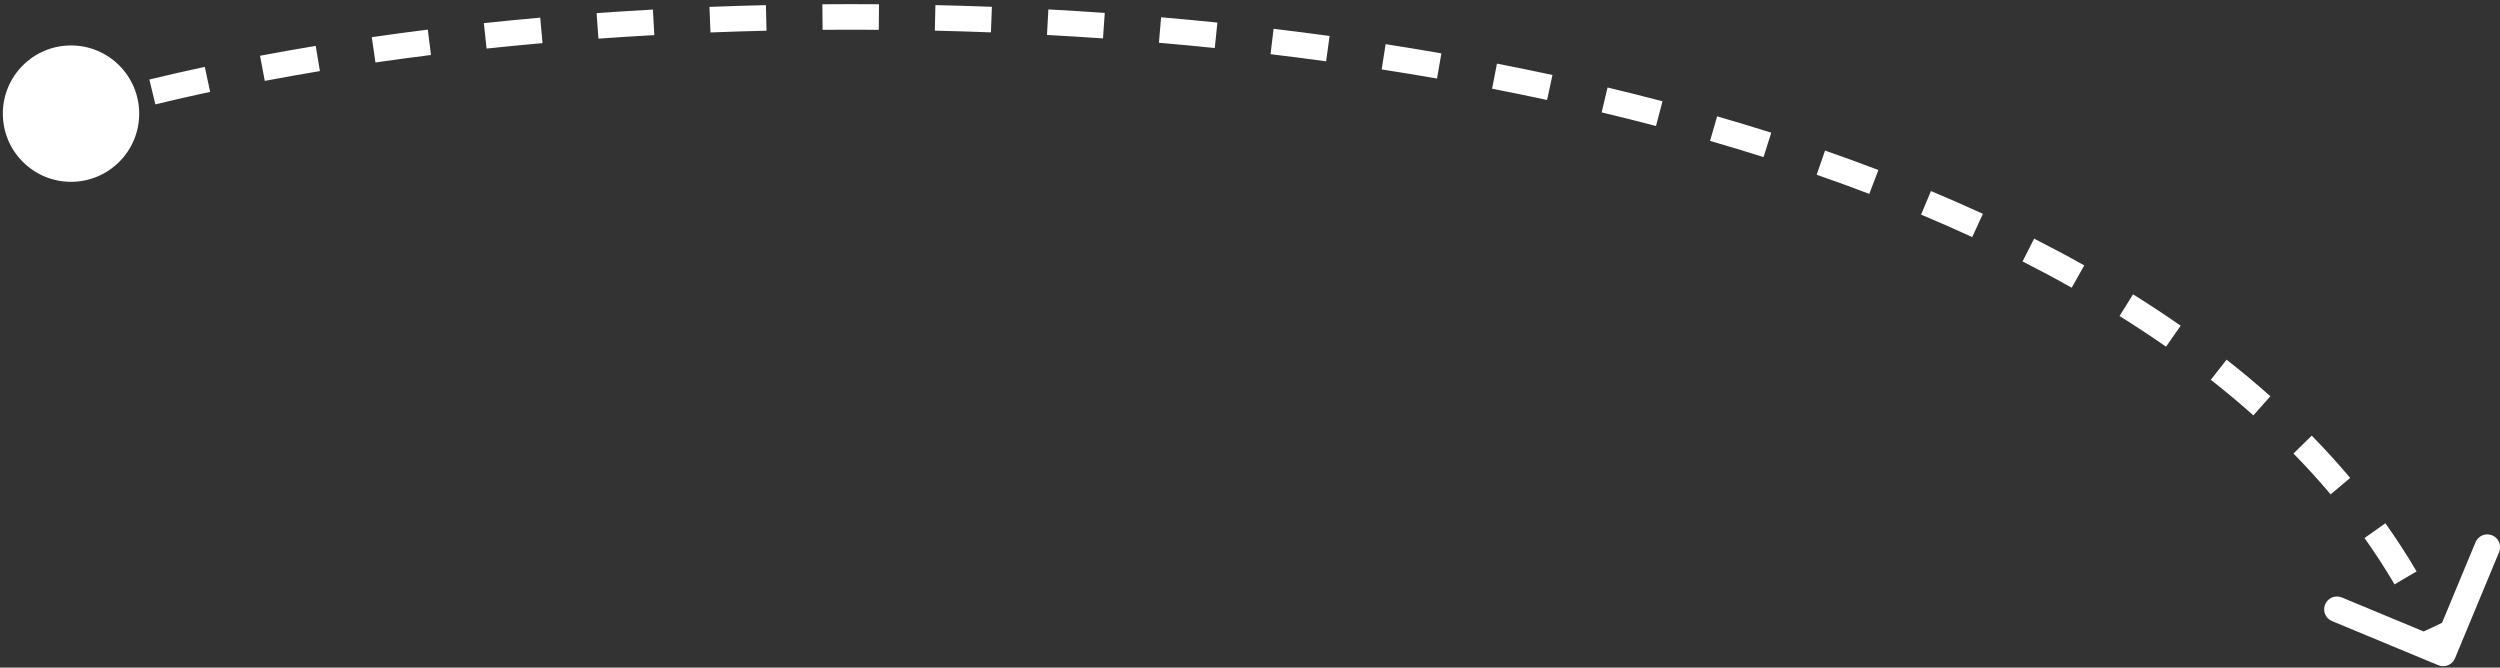 <svg xmlns="http://www.w3.org/2000/svg" width="176" height="47" viewBox="0 0 176 47" fill="none"><rect x="0" y="0" width="176" height="47" fill="#333333" stroke="none"/><g clip-path="url(#clip0_1256_6946)"><path d="M0.2 8C0.2 10.651 2.349 12.8 5 12.8C7.651 12.8 9.8 10.651 9.8 8C9.8 5.349 7.651 3.2 5 3.2C2.349 3.2 0.2 5.349 0.2 8ZM171.655 46.831C172.114 47.022 172.64 46.804 172.831 46.345L175.938 38.865C176.129 38.406 175.911 37.879 175.452 37.689C174.993 37.498 174.467 37.716 174.276 38.175L171.514 44.824L164.865 42.062C164.406 41.871 163.879 42.089 163.689 42.548C163.498 43.007 163.715 43.533 164.174 43.724L171.655 46.831ZM5.253 8.864C5.866 8.684 6.488 8.508 7.117 8.335L6.64 6.599C6.002 6.775 5.37 6.954 4.747 7.136L5.253 8.864ZM10.939 7.348C12.198 7.042 13.484 6.749 14.794 6.468L14.417 4.708C13.091 4.992 11.79 5.289 10.514 5.598L10.939 7.348ZM18.64 5.694C19.914 5.453 21.208 5.223 22.521 5.005L22.226 3.23C20.901 3.45 19.593 3.682 18.306 3.925L18.64 5.694ZM26.431 4.398C27.719 4.212 29.023 4.036 30.341 3.871L30.118 2.085C28.788 2.251 27.473 2.429 26.173 2.617L26.431 4.398ZM34.255 3.419C35.555 3.281 36.868 3.153 38.192 3.035L38.033 1.242C36.699 1.361 35.375 1.49 34.064 1.629L34.255 3.419ZM42.129 2.72C43.432 2.627 44.744 2.544 46.064 2.471L45.965 0.674C44.635 0.747 43.313 0.831 42.001 0.925L42.129 2.72ZM50.017 2.285C51.325 2.233 52.641 2.192 53.962 2.161L53.92 0.362C52.589 0.393 51.264 0.434 49.946 0.486L50.017 2.285ZM57.91 2.099C59.225 2.089 60.544 2.089 61.867 2.099L61.88 0.299C60.548 0.289 59.22 0.289 57.896 0.3L57.91 2.099ZM65.812 2.158C67.126 2.188 68.443 2.229 69.761 2.279L69.83 0.48C68.502 0.43 67.176 0.389 65.853 0.359L65.812 2.158ZM73.708 2.461C75.022 2.532 76.336 2.613 77.65 2.704L77.775 0.909C76.452 0.816 75.128 0.735 73.805 0.663L73.708 2.461ZM81.588 3.01C82.901 3.123 84.212 3.246 85.52 3.38L85.704 1.589C84.385 1.454 83.064 1.33 81.742 1.217L81.588 3.01ZM89.447 3.815C90.754 3.971 92.059 4.138 93.359 4.316L93.603 2.533C92.293 2.353 90.978 2.185 89.66 2.028L89.447 3.815ZM97.27 4.887C98.574 5.09 99.873 5.304 101.165 5.529L101.474 3.756C100.171 3.529 98.861 3.313 97.547 3.109L97.27 4.887ZM105.042 6.244C106.341 6.497 107.631 6.762 108.914 7.039L109.293 5.279C107.999 5 106.696 4.733 105.386 4.478L105.042 6.244ZM112.756 7.911C114.041 8.218 115.317 8.537 116.582 8.87L117.039 7.129C115.761 6.793 114.472 6.47 113.173 6.16L112.756 7.911ZM120.387 9.919C121.655 10.285 122.91 10.665 124.152 11.058L124.696 9.342C123.439 8.944 122.169 8.56 120.887 8.189L120.387 9.919ZM127.893 12.301C129.144 12.736 130.379 13.186 131.598 13.65L132.239 11.969C131.004 11.497 129.752 11.041 128.484 10.601L127.893 12.301ZM135.244 15.109C136.464 15.62 137.664 16.147 138.843 16.69L139.596 15.055C138.397 14.503 137.178 13.967 135.94 13.449L135.244 15.109ZM142.388 18.405C143.566 19.004 144.72 19.62 145.849 20.255L146.731 18.685C145.58 18.038 144.403 17.41 143.203 16.8L142.388 18.405ZM149.214 22.247C150.336 22.948 151.428 23.668 152.489 24.407L153.519 22.931C152.432 22.173 151.314 21.436 150.167 20.72L149.214 22.247ZM155.64 26.737C156.676 27.55 157.676 28.384 158.638 29.241L159.835 27.896C158.844 27.014 157.816 26.156 156.751 25.321L155.64 26.737ZM161.46 31.928C162.376 32.863 163.249 33.821 164.077 34.804L165.453 33.644C164.595 32.626 163.692 31.634 162.746 30.668L161.46 31.928ZM166.463 37.88C167.218 38.94 167.923 40.026 168.576 41.139L170.128 40.227C169.448 39.069 168.714 37.938 167.93 36.836L166.463 37.88ZM170.385 44.568C170.66 45.153 170.921 45.745 171.168 46.344L172.832 45.657C172.574 45.031 172.301 44.413 172.014 43.803L170.385 44.568Z" fill="white"></path></g><defs><clipPath id="clip0_1256_6946"><rect width="176" height="47" fill="white"></rect></clipPath></defs></svg>